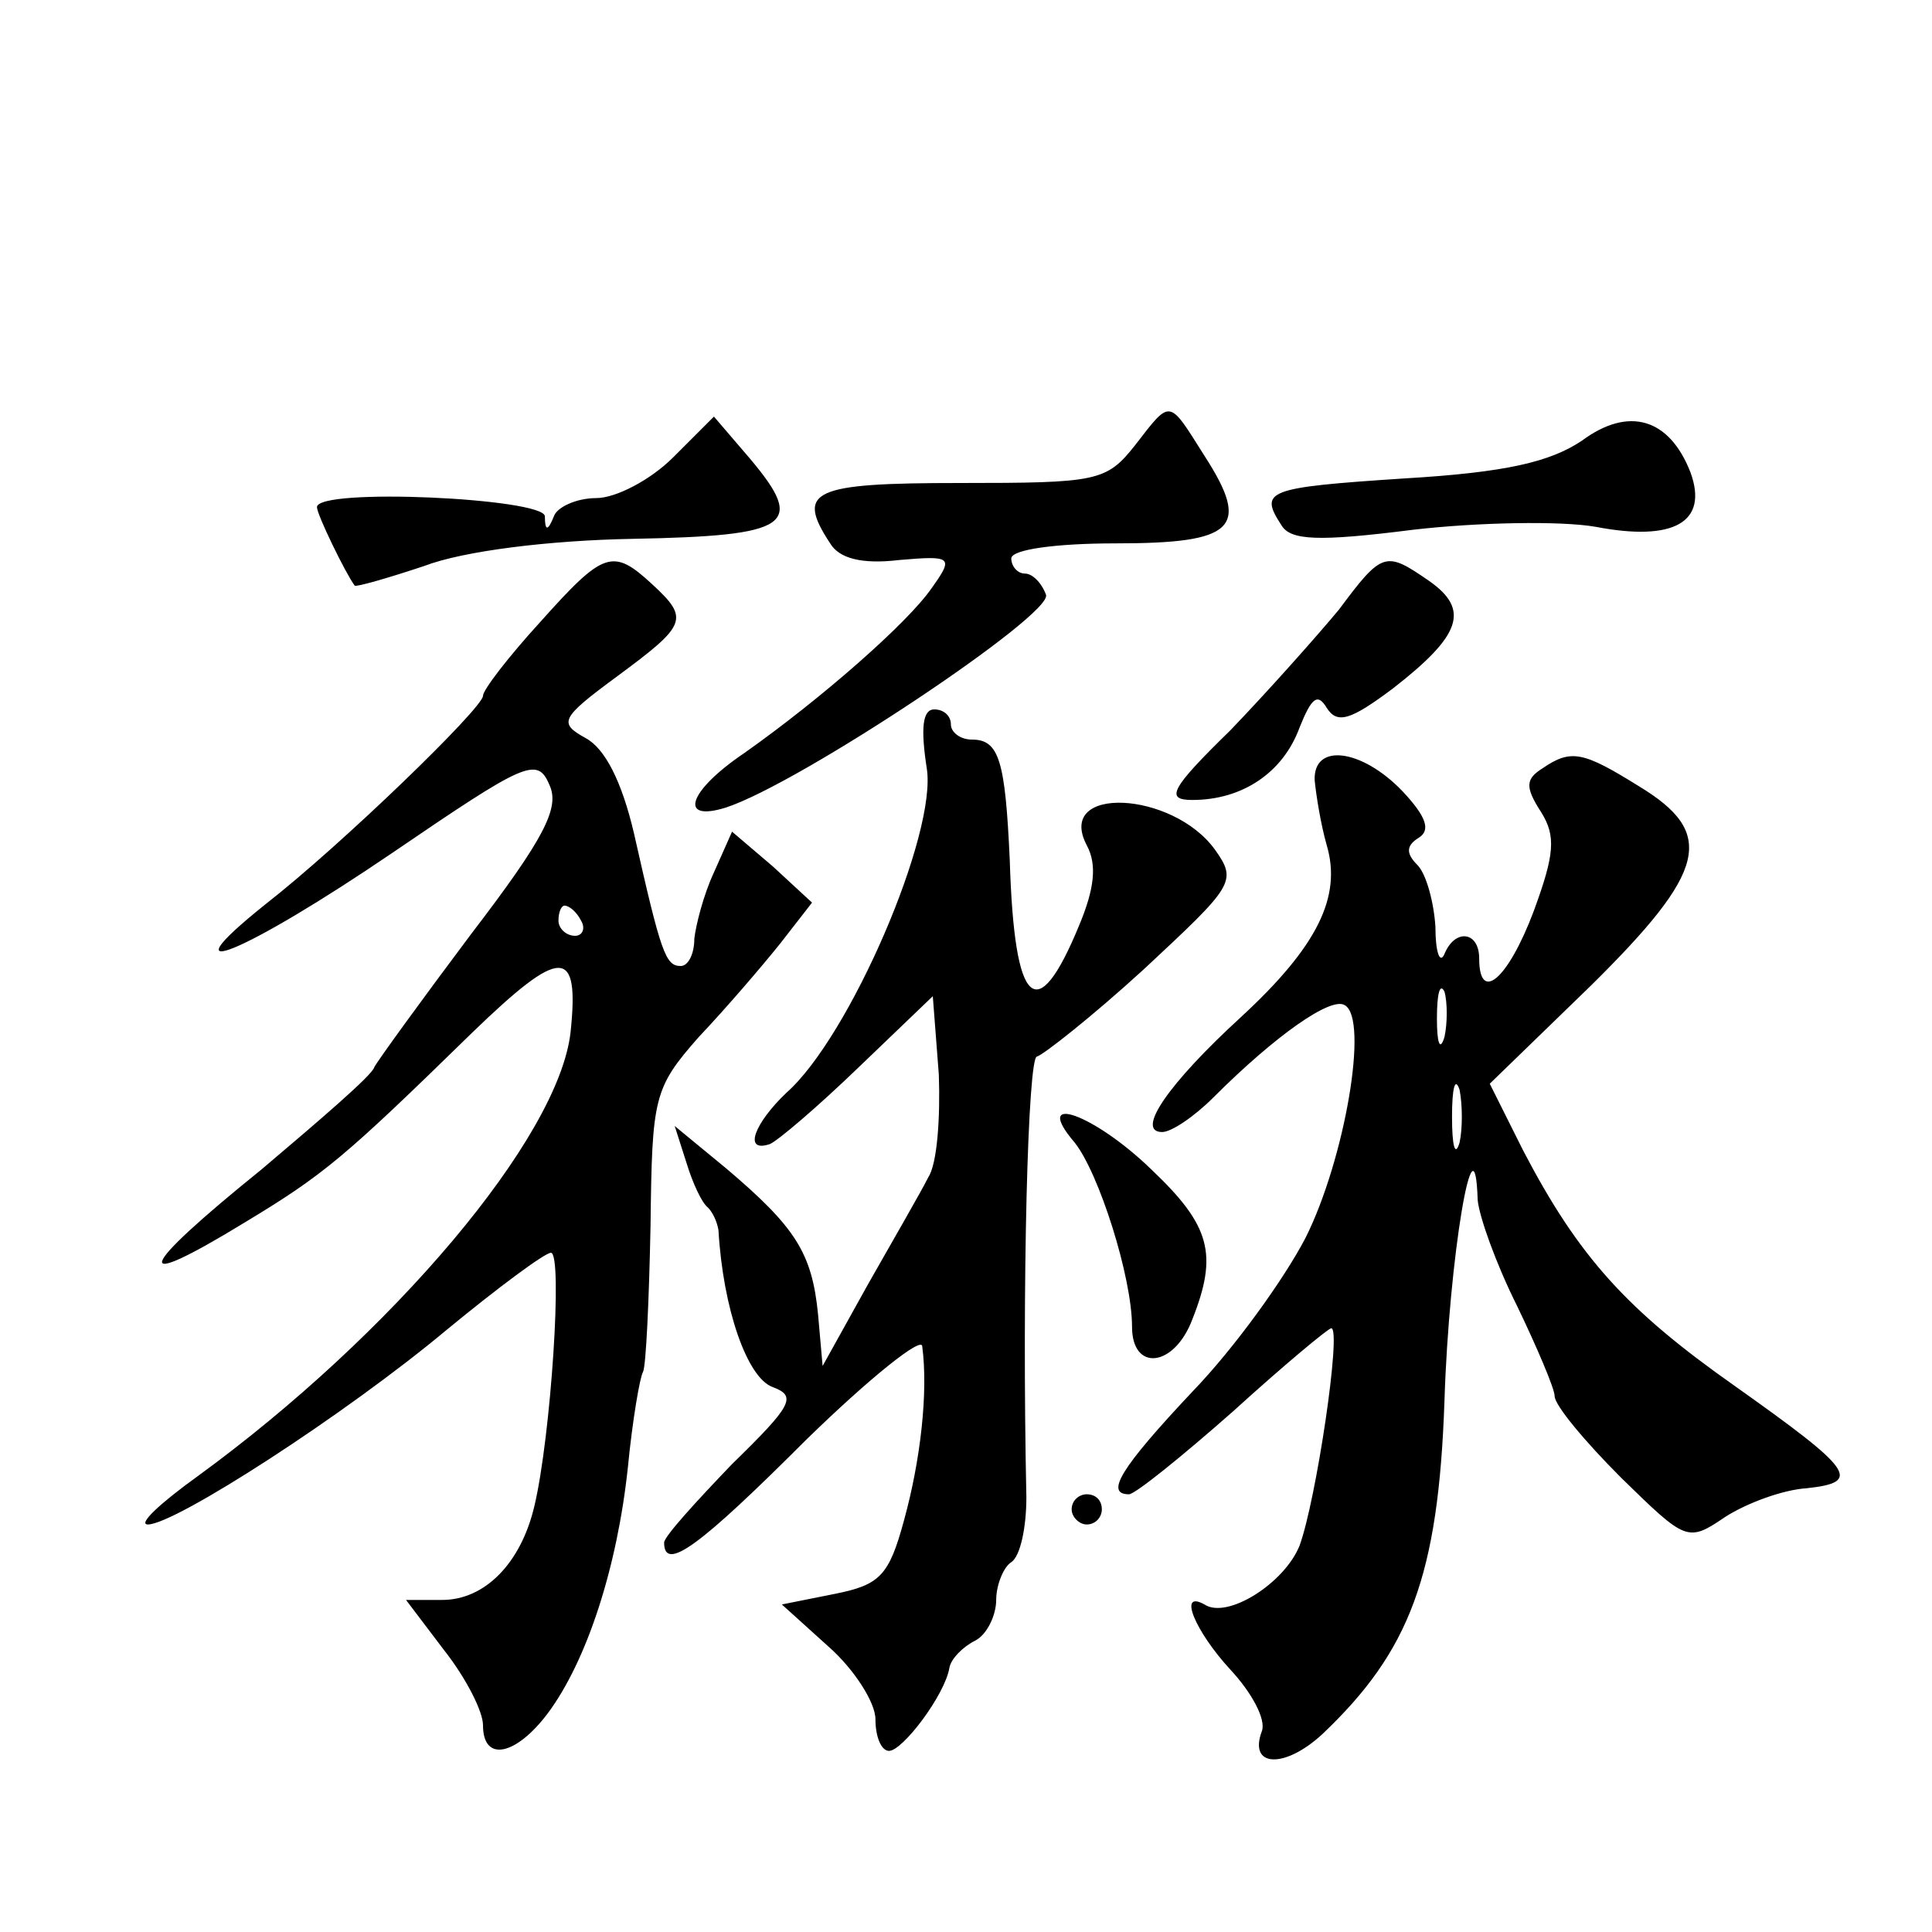 <?xml version="1.0" standalone="no"?>
<!DOCTYPE svg PUBLIC "-//W3C//DTD SVG 20010904//EN"
 "http://www.w3.org/TR/2001/REC-SVG-20010904/DTD/svg10.dtd">
<svg version="1.0" xmlns="http://www.w3.org/2000/svg"
 width="128pt" height="128pt" viewBox="0 0 128 128"
 preserveAspectRatio="xMidYMid meet">
<g transform="translate(0,128) scale(0.1,-0.1)"
fill="#0" stroke="none">
<path d="M752 985 c-19 -24 -25 -25 -116 -25 -98 0 -109 -5 -86 -40 6 -10 21 -14
46 -11 35 3 36 2 21 -19 -16 -23 -73 -73 -124 -109 -37 -25 -44 -46 -12 -36 49
16 217 128 212 141 -3 8 -9 14 -14 14 -5 0 -9 5 -9 10 0 6 30 10 69 10 79 0 90
10 59 58 -24 38 -22 38 -46 7z M1048 988 c-21 -14 -50 -21 -118 -25 -91 -6 -96
-8 -81 -31 6 -10 24 -11 87 -3 43 5 98 6 121 2 52 -10 75 3 63 36 -14 36 -41 44
-72 21z M446 977 c-15 -15 -38 -27 -51 -27 -13 0 -26 -6 -28 -12 -4 -10 -6 -10
-6 0 -1 12 -151 19 -151 6 0 -5 19 -44 25 -52 1 -1 22 5 46 13 26 10 83 17 138
18 105 2 115 9 78 53 l-24 28 -27 -27z M358 868 c-21 -23 -38 -45 -38 -49 0 -8
-94 -99 -144 -138 -70 -56 -13 -32 84 34 88 60 96 64 104 45 7 -15 -3 -35 -52 -99
-33 -44 -62 -84 -64 -88 -1 -5 -36 -35 -75 -68 -83 -67 -88 -82 -11 -35 53 32 66
43 151 126 59 57 71 57 65 0 -8 -70 -118 -200 -247 -294 -25 -18 -40 -32 -33 -32
18 0 131 73 198 129 34 28 65 51 69 51 8 0 0 -122 -11 -168 -9 -38 -33 -62 -61
-62 l-24 0 25 -33 c15 -19 26 -41 26 -50 0 -25 22 -20 43 8 26 35 46 97 53 163
3 31 8 60 10 63 2 4 4 47 5 97 1 85 2 91 32 125 18 19 42 47 54 62 l21 27 -26 24
-27 23 -12 -27 c-7 -15 -12 -35 -13 -44 0 -10 -4 -18 -9 -18 -10 0 -13 8 -31 88
-8 34 -19 56 -32 63 -18 10 -17 13 21 41 46 34 48 38 23 61 -26 24 -32 22 -74 -25z
m27 -198 c3 -5 1 -10 -4 -10 -6 0 -11 5 -11 10 0 6 2 10 4 10 3 0 8 -4 11 -10z
M887 876 c-15 -18 -47 -54 -72 -80 -40 -39 -43 -46 -25 -46 33 0 60 18 71 48 8
20 12 23 18 13 7 -11 16 -8 44 13 45 35 51 52 24 71 -29 20 -31 20 -60 -19z M614
771 c7 -43 -51 -178 -93 -215 -21 -20 -29 -40 -11 -34 5 2 31 24 59 51 l49 47 4
-52 c1 -28 -1 -59 -7 -68 -5 -10 -23 -41 -40 -71 l-30 -54 -3 34 c-4 41 -15 58
-61 97 l-34 28 8 -25 c4 -13 10 -26 14 -29 3 -3 6 -9 7 -15 3 -52 19 -98 36 -104
16 -6 13 -12 -27 -51 -24 -25 -45 -48 -45 -52 0 -20 24 -2 94 68 42 41 77 69 77
62 4 -30 -1 -75 -12 -115 -10 -37 -16 -43 -46 -49 l-35 -7 31 -28 c17 -15 31 -37
31 -48 0 -12 4 -21 9 -21 9 0 37 37 40 55 1 6 9 14 17 18 8 4 14 17 14 27 0 10
5 22 10 25 6 4 10 23 10 43 -3 141 1 292 7 292 4 1 36 26 71 58 59 55 62 58 47
79 -28 39 -106 43 -85 3 7 -13 5 -29 -5 -53 -28 -68 -43 -55 -46 43 -3 66 -7 80
-25 80 -8 0 -14 5 -14 10 0 6 -5 10 -11 10 -8 0 -9 -13 -5 -39z M871 763 c1 -10
4 -29 8 -43 10 -34 -6 -67 -57 -114 -48 -44 -70 -76 -52 -76 6 0 21 10 34 23 41
41 78 67 87 61 16 -9 0 -102 -26 -154 -14 -27 -47 -73 -75 -102 -48 -51 -58 -68
-42 -68 4 0 35 25 69 55 33 30 63 55 65 55 7 0 -10 -114 -21 -144 -10 -25 -48 -49
-63 -39 -18 10 -6 -18 17 -43 14 -15 24 -33 21 -41 -9 -24 15 -25 40 -2 58 55 77
105 81 221 3 95 20 195 22 133 1 -11 12 -42 26 -70 13 -27 25 -55 25 -60 0 -6 20
-30 44 -54 43 -42 44 -43 69 -26 14 9 38 18 54 19 37 4 31 12 -48 68 -71 50 -103
85 -140 156 l-22 44 67 65 c77 76 83 101 32 132 -37 23 -45 25 -64 12 -11 -7 -12
-12 -1 -29 10 -16 9 -28 -5 -66 -17 -45 -36 -61 -36 -31 0 18 -16 20 -23 3 -3 -7
-6 1 -6 18 -1 16 -6 35 -12 41 -8 8 -7 13 1 18 8 5 5 14 -11 31 -27 28 -59 32 -58
7z m86 -170 c-3 -10 -5 -4 -5 12 0 17 2 24 5 18 2 -7 2 -21 0 -30z m10 -70 c-3
-10 -5 -2 -5 17 0 19 2 27 5 18 2 -10 2 -26 0 -35z M712 523 c16 -20 38 -89 38
-122 0 -30 28 -27 40 5 17 43 12 62 -27 99 -38 37 -80 52 -51 18z M710 280 c0 -5
5 -10 10 -10 6 0 10 5 10 10 0 6 -4 10 -10 10 -5 0 -10 -4 -10 -10z"/>
</g>
</svg>
